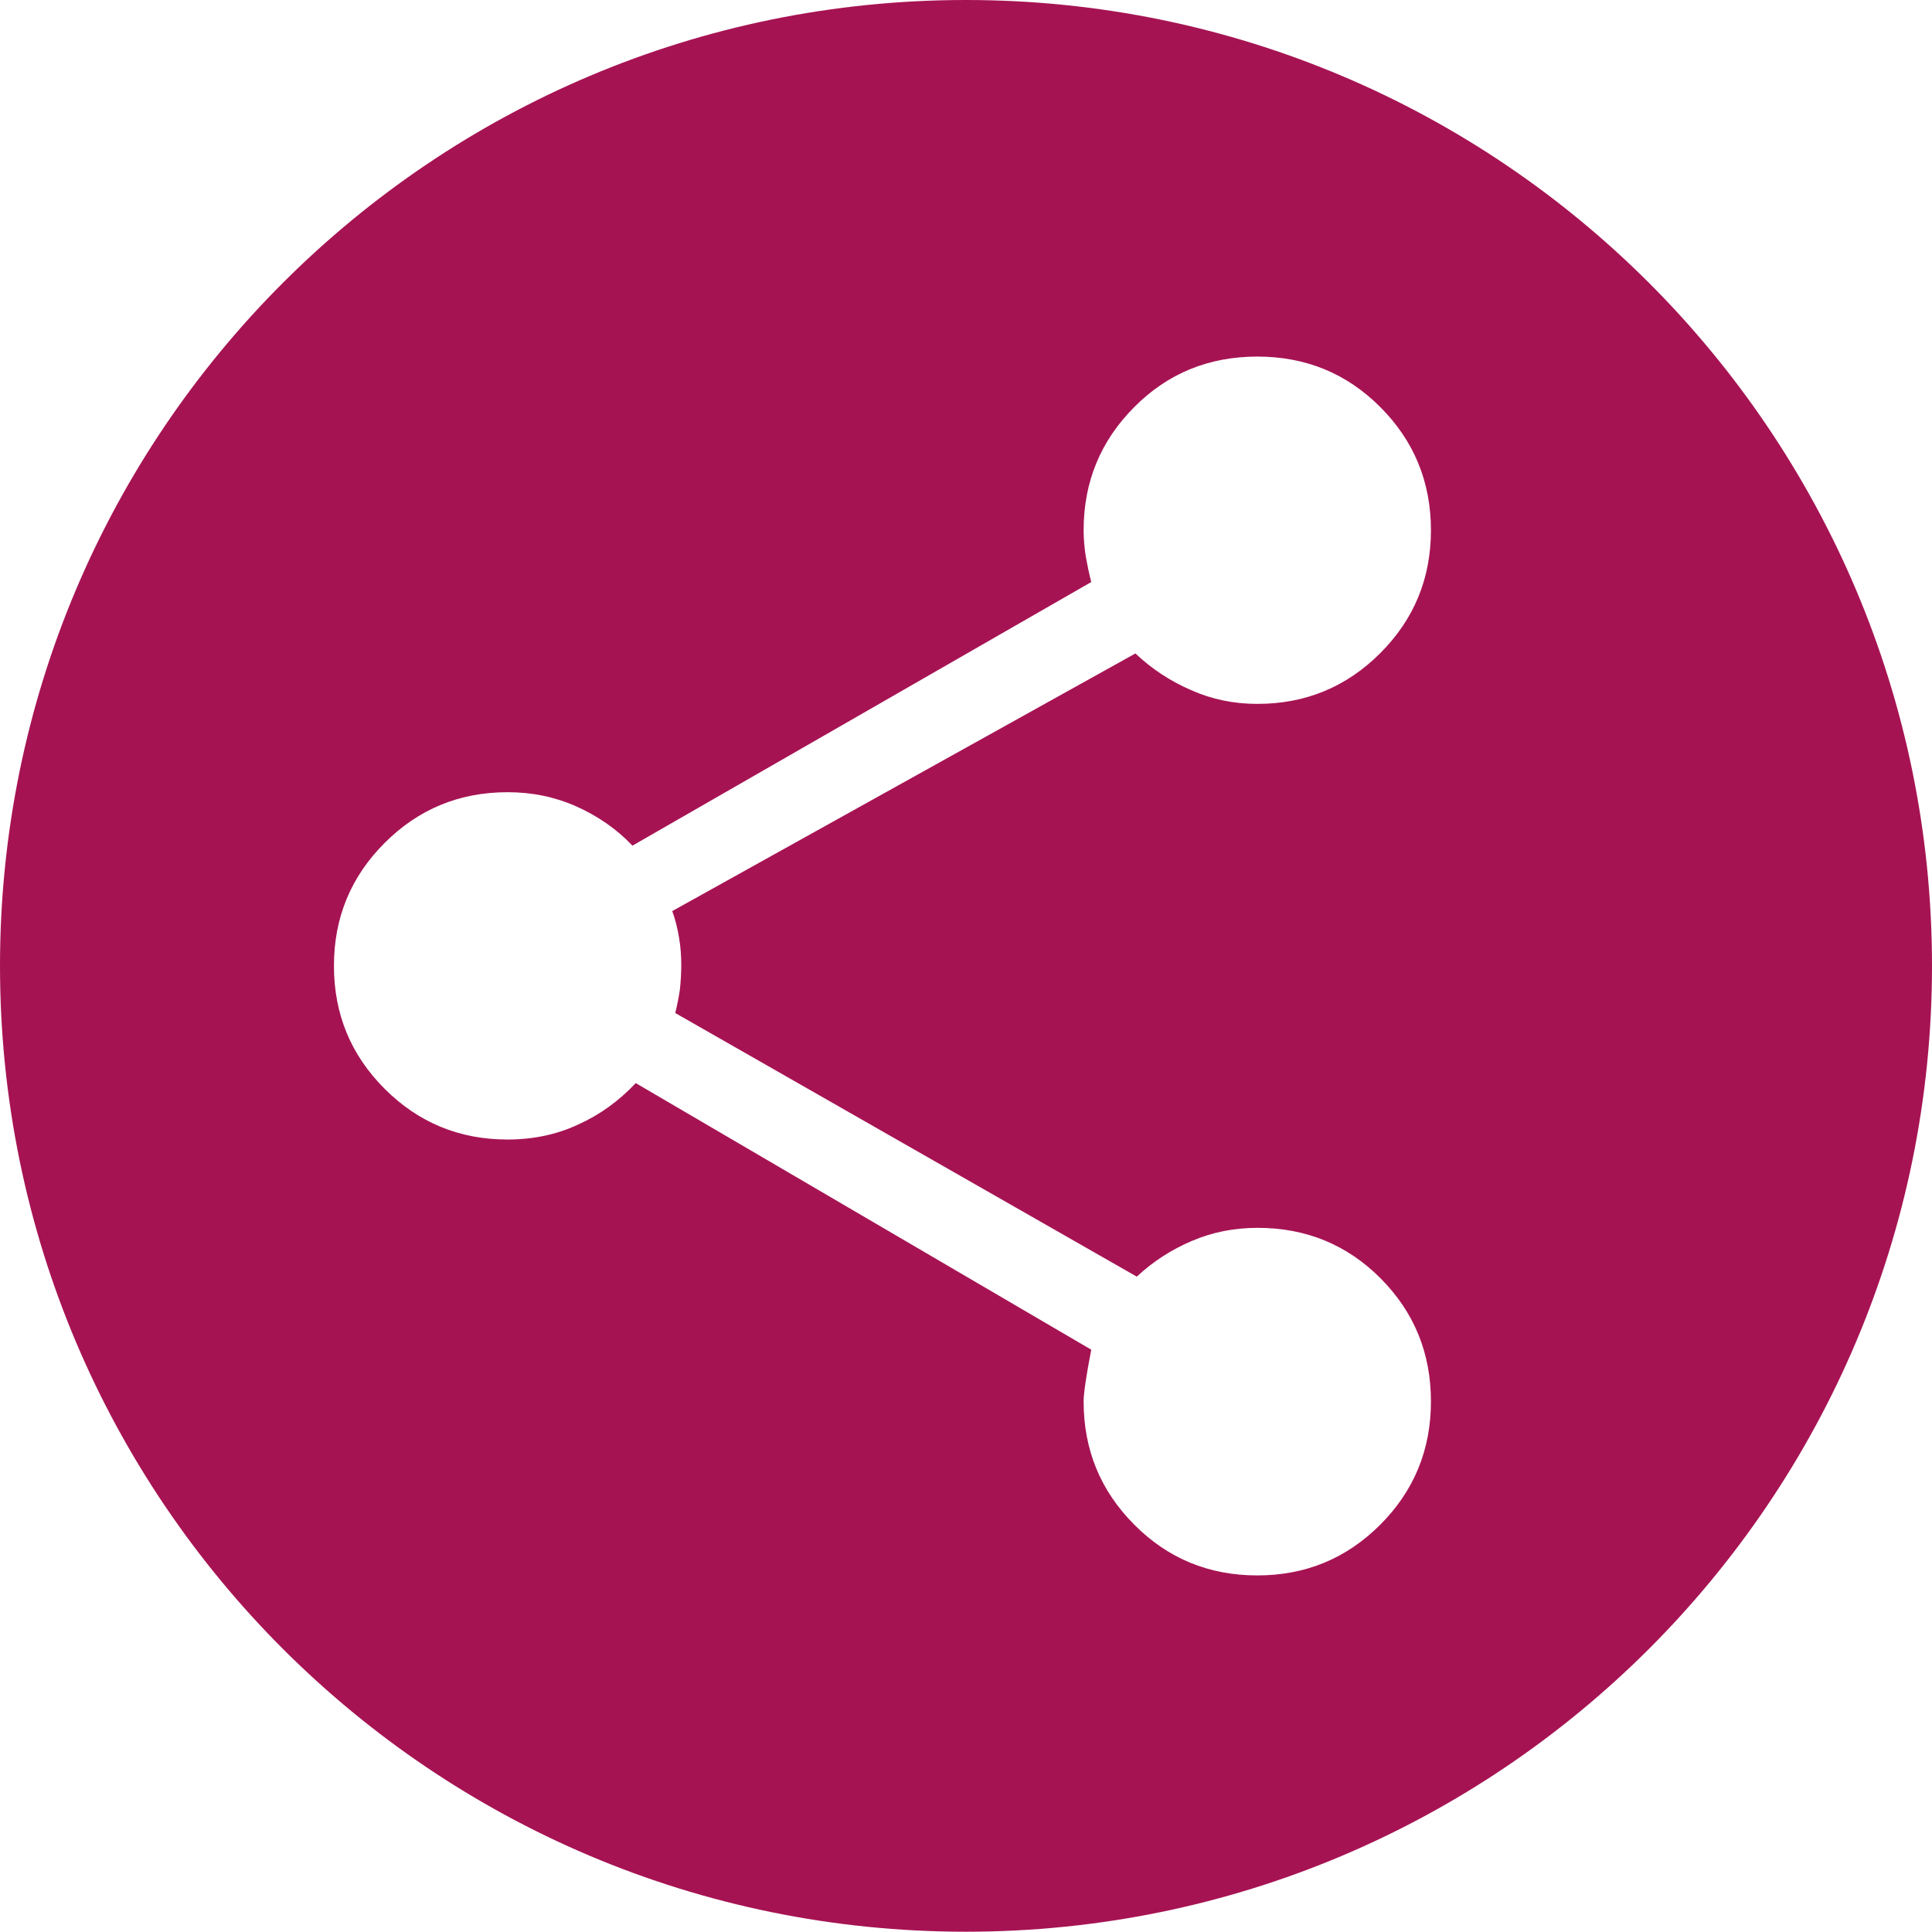 <?xml version="1.0" encoding="UTF-8"?>
<svg id="Calque_2" data-name="Calque 2" xmlns="http://www.w3.org/2000/svg" viewBox="0 0 70.87 70.86">
  <defs>
    <style>
      .cls-1 {
        fill: #a61353;
        stroke-width: 0px;
      }
    </style>
  </defs>
  <g id="Calque_1-2" data-name="Calque 1">
    <path class="cls-1" d="M35.43,0C15.86,0,0,15.86,0,35.43s15.86,35.43,35.43,35.43,35.44-15.86,35.44-35.43S55,0,35.43,0ZM24.91,34.4c.06.35.08.69.08,1s-.02.62-.05.9c-.04.28-.1.57-.17.86l16.93,9.67c.6-.56,1.27-.99,2.02-1.31s1.55-.48,2.41-.48c1.78,0,3.29.62,4.52,1.86,1.23,1.24,1.84,2.74,1.84,4.51s-.62,3.28-1.86,4.52c-1.24,1.24-2.74,1.86-4.51,1.86s-3.28-.62-4.51-1.86c-1.24-1.24-1.86-2.75-1.86-4.52,0-.29.09-.93.28-1.9l-16.71-9.78c-.61.65-1.31,1.16-2.11,1.52-.79.37-1.66.55-2.59.55-1.77,0-3.27-.62-4.51-1.86s-1.86-2.74-1.86-4.51.62-3.27,1.86-4.51,2.74-1.86,4.51-1.86c.9,0,1.73.17,2.52.52.78.35,1.47.82,2.06,1.44l16.83-9.67c-.08-.3-.14-.61-.2-.93-.05-.31-.08-.64-.08-.97,0-1.77.62-3.28,1.86-4.52,1.23-1.24,2.74-1.85,4.51-1.85s3.27.61,4.51,1.85c1.24,1.24,1.86,2.75,1.86,4.52s-.62,3.27-1.86,4.51c-1.24,1.24-2.74,1.86-4.51,1.86-.87,0-1.68-.17-2.44-.51-.76-.33-1.44-.78-2.03-1.34l-16.99,9.45c.11.3.19.62.25.98Z"/>
  </g>
</svg>